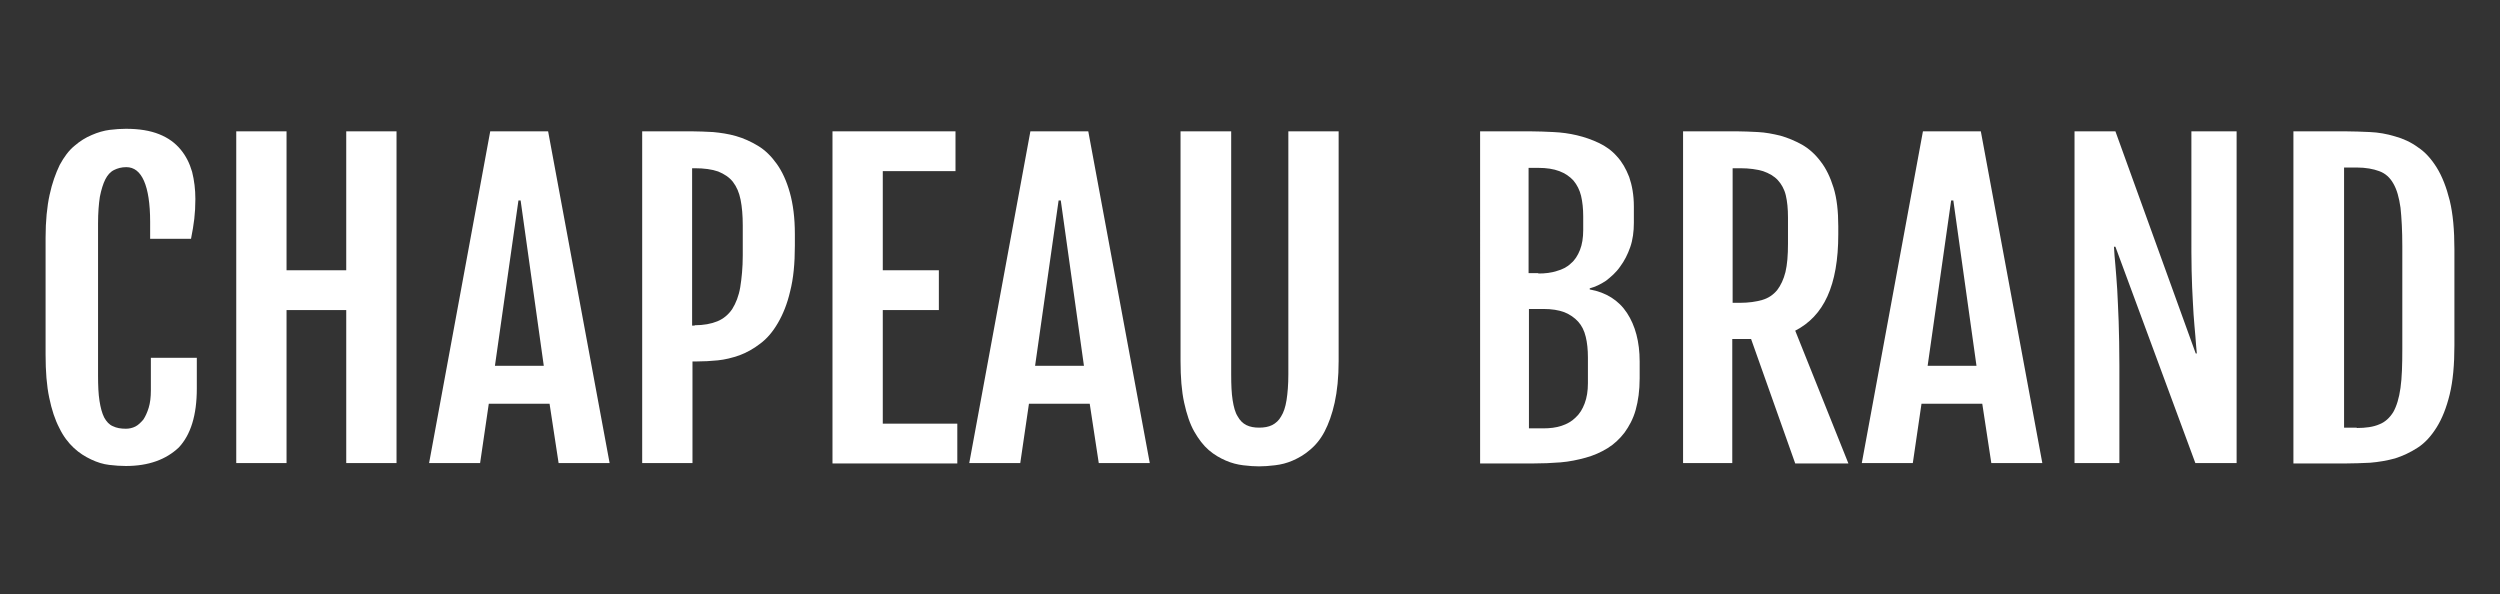 <?xml version="1.0" encoding="utf-8"?>
<!-- Generator: Adobe Illustrator 25.2.1, SVG Export Plug-In . SVG Version: 6.00 Build 0)  -->
<svg version="1.1" id="Livello_1" xmlns="http://www.w3.org/2000/svg" xmlns:xlink="http://www.w3.org/1999/xlink" x="0px" y="0px"
	 viewBox="0 0 691 164.3" style="enable-background:new 0 0 691 164.3;" xml:space="preserve">
<rect x="0" y="0" width="691" height="164.3" fill="#333333" stroke="none"/>
<style type="text/css">
	.st0{fill:#FFFFFF;}
</style>
<g>
	<path class="st0" d="M34.8,128.8c-1.4,0-3-0.1-4.6-0.3c-1.7-0.2-3.3-0.7-5-1.5s-3.3-1.8-4.8-3.2c-1.5-1.4-2.9-3.2-4-5.5
		c-1.2-2.3-2.1-5-2.8-8.4c-0.7-3.3-1-7.3-1-11.8V65.7c0-4.6,0.4-8.6,1.1-11.8c0.7-3.3,1.7-6,2.8-8.3c1.2-2.2,2.5-4,4.1-5.3
		c1.5-1.3,3.1-2.3,4.8-3c1.6-0.7,3.3-1.2,4.9-1.4c1.6-0.2,3.1-0.3,4.5-0.3c3.7,0,6.7,0.5,9.2,1.5c2.5,1,4.4,2.4,5.9,4.2
		c1.5,1.8,2.5,3.8,3.2,6.2c0.6,2.4,0.9,4.9,0.9,7.5c0,2-0.1,3.8-0.3,5.5c-0.2,1.7-0.5,3.5-0.9,5.5H41.5v-4.7c0-5-0.6-8.8-1.7-11.3
		c-1.1-2.5-2.7-3.8-4.9-3.8c-1.3,0-2.4,0.3-3.4,0.8c-1,0.5-1.8,1.4-2.4,2.6c-0.6,1.2-1.1,2.8-1.5,4.8c-0.3,2-0.5,4.4-0.5,7.4v41.9
		c0,2.9,0.1,5.2,0.4,7.1c0.3,1.9,0.7,3.4,1.3,4.6c0.6,1.1,1.4,2,2.4,2.4c1,0.5,2.2,0.7,3.6,0.7c0.9,0,1.8-0.2,2.6-0.6
		c0.8-0.4,1.5-1.1,2.2-1.9c0.6-0.9,1.1-2,1.5-3.3c0.4-1.3,0.6-2.9,0.6-4.8v-9h12.7v8.5c0,7.4-1.7,12.8-5,16.3
		C45.9,127,41.1,128.8,34.8,128.8z"/>
	<path class="st0" d="M65.3,36.3h13.9v38.4h16.5V36.3h13.9V128H95.7V85.7H79.2V128H65.3V36.3z"/>
	<path class="st0" d="M135.5,36.3h16l17,91.7h-14.1l-2.5-16.4h-16.8l-2.4,16.4h-14.1L135.5,36.3z M150.3,101.1l-6.4-45.7h-0.6
		l-6.5,45.7H150.3z"/>
	<path class="st0" d="M177.4,36.3h13.9c1.8,0,3.7,0.1,5.8,0.2c2.1,0.2,4.2,0.5,6.3,1.1c2.1,0.6,4.1,1.5,6.1,2.7c2,1.2,3.7,2.9,5.2,5
		c1.5,2.1,2.7,4.7,3.6,7.9c0.9,3.2,1.4,7,1.4,11.5v3.2c0,4.9-0.4,9.1-1.3,12.6c-0.8,3.5-2,6.4-3.4,8.8c-1.4,2.4-3,4.3-4.9,5.7
		c-1.8,1.4-3.8,2.5-5.7,3.2c-2,0.7-4,1.2-6,1.4c-2,0.2-3.9,0.3-5.7,0.3h-1.3V128h-13.9V36.3z M192,89.9c2.5,0,4.6-0.4,6.3-1.1
		c1.7-0.7,3.1-1.9,4.1-3.4c1-1.6,1.8-3.6,2.2-6c0.4-2.5,0.7-5.4,0.7-8.8v-8.3c0-2.7-0.2-5.1-0.6-7.1c-0.4-2-1.1-3.6-2.1-4.9
		s-2.4-2.2-4.1-2.9c-1.7-0.6-3.9-0.9-6.5-0.9h-0.7v43.5H192z"/>
	<path class="st0" d="M230.1,36.3h34v11H244v27.4h15.5v11H244v31.4h20.6v11h-34.5V36.3z"/>
	<path class="st0" d="M284.8,36.3h16l17,91.7h-14.1l-2.5-16.4h-16.8L282,128h-14.1L284.8,36.3z M299.6,101.1l-6.4-45.7h-0.6
		l-6.5,45.7H299.6z"/>
	<path class="st0" d="M326.3,36.3h14v67.2c0,2.9,0.1,5.2,0.4,7.1c0.3,1.9,0.7,3.4,1.4,4.5c0.6,1.1,1.4,1.9,2.4,2.4
		c1,0.5,2.2,0.7,3.5,0.7c1.4,0,2.6-0.2,3.6-0.7c1-0.5,1.9-1.3,2.5-2.4c0.7-1.1,1.2-2.6,1.5-4.5c0.3-1.9,0.5-4.3,0.5-7.1V36.3H370
		v63.5c0,4.5-0.4,8.3-1.1,11.5c-0.7,3.2-1.7,5.9-2.8,8s-2.5,3.8-4.1,5.1c-1.5,1.3-3.1,2.2-4.7,2.9c-1.6,0.7-3.2,1.1-4.9,1.3
		c-1.6,0.2-3.1,0.3-4.4,0.3c-1.3,0-2.8-0.1-4.4-0.3c-1.6-0.2-3.2-0.6-4.8-1.3c-1.6-0.7-3.2-1.6-4.7-2.9c-1.5-1.3-2.8-3-4-5.1
		s-2.1-4.8-2.8-8c-0.7-3.2-1-7-1-11.5V36.3z"/>
	<path class="st0" d="M408.9,36.3H423c2.1,0,4.2,0.1,6.4,0.2c2.2,0.1,4.4,0.4,6.5,0.9c2.1,0.5,4.1,1.2,6,2.1c1.9,0.9,3.6,2.1,5,3.7
		c1.4,1.5,2.5,3.4,3.4,5.7c0.8,2.3,1.3,5,1.3,8.2v4.5c0,2.4-0.3,4.7-1,6.7s-1.6,3.8-2.8,5.4c-1.1,1.6-2.5,2.8-3.9,3.9
		c-1.5,1-3,1.7-4.5,2.1V80c4.5,0.8,8,3,10.3,6.5c2.3,3.5,3.5,8,3.5,13.4v4.7c0,3.3-0.4,6.2-1.1,8.7c-0.7,2.5-1.8,4.5-3.1,6.3
		c-1.3,1.7-2.9,3.2-4.7,4.3c-1.8,1.1-3.8,2-6,2.6c-2.2,0.6-4.5,1.1-7,1.3c-2.5,0.2-5,0.3-7.6,0.3h-14.6V36.3z M425.2,75.6
		c1.9,0,3.6-0.2,5.1-0.7c1.5-0.4,2.9-1.1,3.9-2.1c1.1-0.9,1.9-2.2,2.5-3.7c0.6-1.5,0.9-3.4,0.9-5.5v-3.8c0-2.1-0.2-4-0.6-5.7
		c-0.4-1.6-1.1-3-2.1-4.2c-1-1.1-2.3-2-3.9-2.6c-1.6-0.6-3.5-0.9-5.8-0.9h-2.7v29.1H425.2z M426.5,118.4c1.9,0,3.6-0.2,5.1-0.7
		c1.5-0.5,2.8-1.2,3.9-2.3c1.1-1,1.9-2.3,2.5-3.9c0.6-1.6,0.9-3.4,0.9-5.6v-7.1c0-2.1-0.2-4.1-0.6-5.7c-0.4-1.7-1.1-3.1-2.1-4.2
		c-1-1.1-2.3-2-3.8-2.6c-1.6-0.6-3.5-0.9-5.8-0.9h-4v33H426.5z"/>
	<path class="st0" d="M465.1,36.3h15.1c1.7,0,3.6,0.1,5.7,0.2c2.1,0.1,4.1,0.5,6.2,1c2.1,0.6,4,1.4,6,2.5c1.9,1.1,3.6,2.6,5.1,4.6
		c1.5,1.9,2.7,4.4,3.6,7.3c0.9,2.9,1.3,6.5,1.3,10.6v2.3c0,7-1,12.7-3,17.1c-2,4.4-5,7.5-8.9,9.5l14.7,36.7h-14.7L484,93.7h-5.2V128
		h-13.6V36.3z M480.9,83.7c2.4,0,4.5-0.3,6.2-0.8c1.7-0.5,3-1.4,4.1-2.7c1-1.3,1.8-3,2.3-5c0.5-2.1,0.7-4.7,0.7-7.8v-7.3
		c0-2.4-0.2-4.4-0.6-6.1s-1.2-3.1-2.2-4.2c-1-1.1-2.4-1.9-4.1-2.5c-1.7-0.5-3.8-0.8-6.3-0.8h-2.1v37.2H480.9z"/>
	<path class="st0" d="M531.5,36.3h16l17,91.7h-14.1l-2.5-16.4h-16.8l-2.4,16.4h-14.1L531.5,36.3z M546.3,101.1l-6.4-45.7h-0.6
		l-6.5,45.7H546.3z"/>
	<path class="st0" d="M573.4,36.3h11.3l22.2,61.4h0.3c-0.1-1.4-0.3-3-0.4-4.8c-0.2-1.8-0.3-3.8-0.5-6c-0.1-2.2-0.3-4.8-0.4-7.6
		c-0.1-2.8-0.2-6-0.2-9.6V36.3h12.5V128h-11.4l-22.1-59.8h-0.4c0.1,1.6,0.2,3.4,0.4,5.2c0.2,1.9,0.3,4.1,0.5,6.6
		c0.1,2.5,0.3,5.5,0.4,8.9c0.1,3.4,0.2,7.4,0.2,12.1v27h-12.4V36.3z"/>
	<path class="st0" d="M633.9,36.3h14.4c2.2,0,4.4,0.1,6.8,0.2c2.3,0.1,4.6,0.5,6.9,1.2c2.2,0.6,4.4,1.6,6.3,3c2,1.3,3.7,3.2,5.2,5.6
		c1.5,2.4,2.7,5.5,3.6,9.1c0.9,3.7,1.3,8.2,1.3,13.5v26.6c0,5.3-0.4,9.8-1.3,13.5c-0.9,3.7-2.1,6.7-3.6,9.1
		c-1.5,2.4-3.2,4.3-5.2,5.6c-2,1.3-4.1,2.3-6.3,3c-2.2,0.6-4.5,1-6.9,1.2c-2.3,0.1-4.6,0.2-6.8,0.2h-14.4V36.3z M651.4,118.3
		c2.5,0,4.6-0.3,6.2-1c1.6-0.6,2.9-1.8,3.9-3.4c0.9-1.6,1.6-3.8,2-6.7c0.4-2.8,0.5-6.4,0.5-10.7V68.1c0-4.3-0.2-7.9-0.5-10.7
		c-0.4-2.8-1-5-2-6.7c-0.9-1.6-2.2-2.8-3.9-3.4c-1.6-0.6-3.7-1-6.2-1h-3.5v71.9H651.4z"/>
</g>
</svg>
